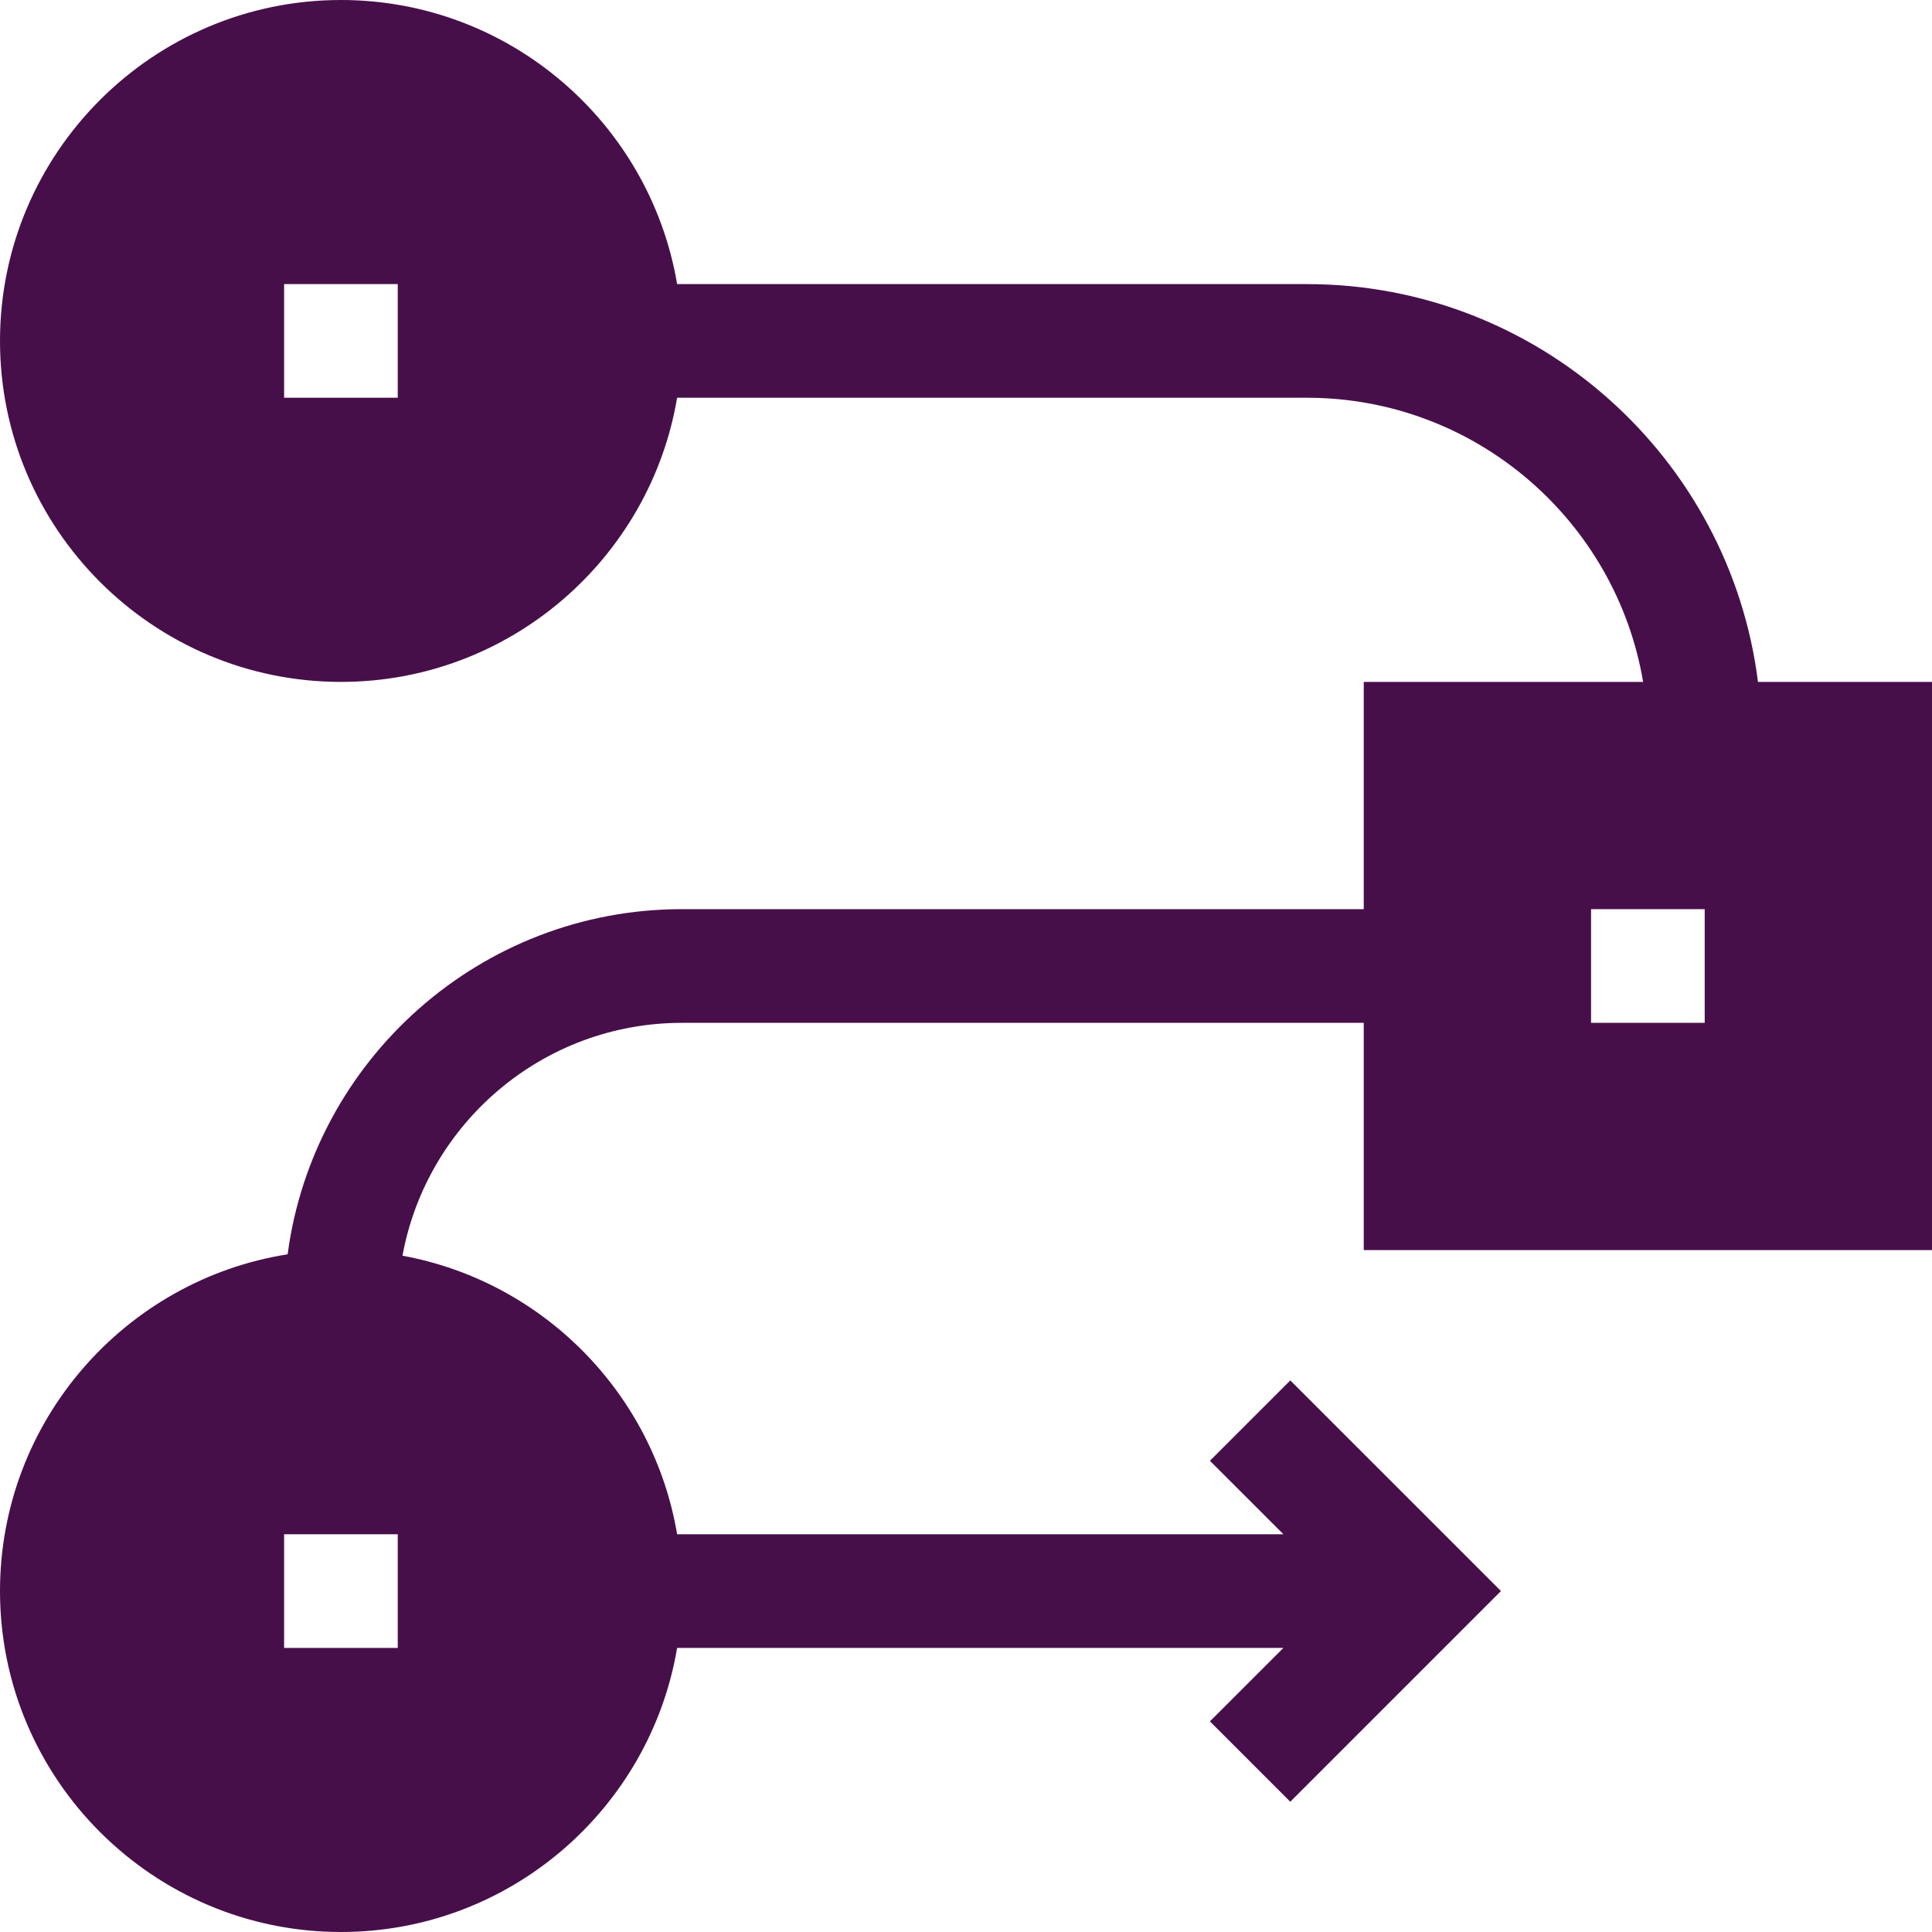 <svg width="40" height="40" viewBox="0 0 40 40" fill="none" xmlns="http://www.w3.org/2000/svg">
<g clip-path="url(#clip0_1124_3377)">
<path d="M40 25.882V14.118H36.397C35.816 9.481 31.85 5.882 27.059 5.882H14.019C13.457 2.548 10.55 0 7.059 0C3.167 0 0 3.167 0 7.059C0 10.951 3.167 14.118 7.059 14.118C10.55 14.118 13.457 11.569 14.019 8.235H27.059C30.55 8.235 33.457 10.784 34.019 14.118H28.235V18.823H14.118C9.946 18.823 6.489 21.941 5.955 25.969C2.585 26.501 0 29.424 0 32.941C0 36.833 3.167 40 7.059 40C10.55 40 13.457 37.452 14.019 34.118H26.572L25.05 35.639L26.714 37.303L31.076 32.941L26.714 28.58L25.05 30.244L26.572 31.765H14.019C13.527 28.846 11.238 26.53 8.333 25.998C8.834 23.259 11.236 21.177 14.118 21.177H28.235V25.882H40ZM8.235 8.235H5.882V5.882H8.235V8.235ZM32.941 18.823H35.294V21.177H32.941V18.823ZM8.235 34.118H5.882V31.765H8.235V34.118Z" fill="#470F4A"/>
</g>
<defs>
<clipPath id="clip0_1124_3377">
<rect width="40" height="40" fill="white"/>
</clipPath>
</defs>
</svg>
